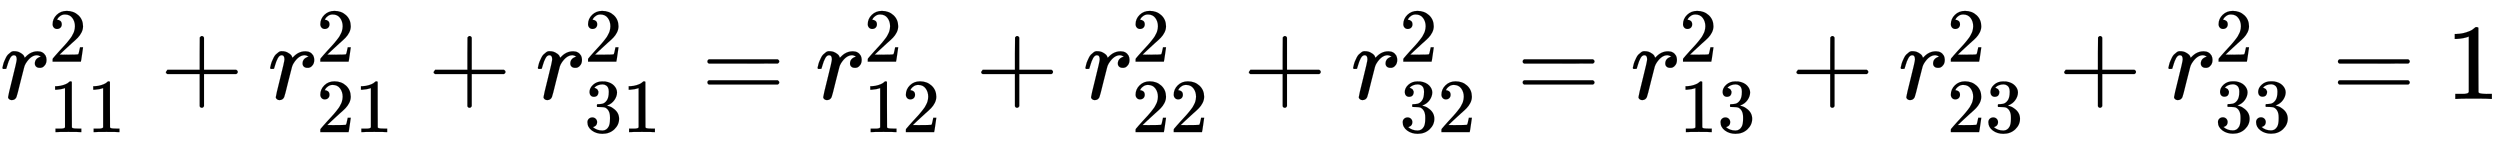 <svg xmlns="http://www.w3.org/2000/svg" xmlns:xlink="http://www.w3.org/1999/xlink" style="vertical-align:-1.005ex" width="53.824ex" height="3.134ex" viewBox="0 -916.9 23174.2 1349.5"><defs><path id="a" stroke-width="1" d="M21 287q1 3 2 8t5 22 10 31 15 33 20 30 26 22 33 9q29 0 51-12t31-22 11-20q2-6 3-6t8 7q48 52 111 52h3q48 0 72-41 8-19 8-37 0-30-13-48t-26-23-25-4q-20 0-32 11t-12 29q0 48 56 64-22 13-36 13-56 0-103-74-10-16-15-33t-34-133Q156 25 151 16q-13-27-43-27-13 0-21 6T76 7t-2 10q0 13 40 172t40 177q0 39-26 39-21 0-36-28t-24-61-11-36q-2-2-16-2H27q-6 6-6 9z"/><path id="b" stroke-width="1" d="M109 429q-27 0-43 18t-16 44q0 71 53 123t132 52q91 0 152-56t62-145q0-43-20-82t-48-68-80-74q-36-31-100-92l-59-56 76-1q157 0 167 5 7 2 24 89v3h40v-3q-1-3-13-91T421 3V0H50v31q0 7 6 15t30 35q29 32 50 56 9 10 34 37t34 37 29 33 28 34 23 30 21 32 15 29 13 32 7 30 3 33q0 63-34 109t-97 46q-33 0-58-17t-35-33-10-19q0-1 5-1 18 0 37-14t19-46q0-25-16-42t-45-18z"/><path id="c" stroke-width="1" d="M213 578l-13-5q-14-5-40-10t-58-7H83v46h19q47 2 87 15t56 24 28 22q2 3 12 3 9 0 17-6V361l1-300q7-7 12-9t24-4 62-2h26V0h-11q-21 3-159 3-136 0-157-3H88v46h64q16 0 25 1t16 3 8 2 6 5 6 4v517z"/><path id="d" stroke-width="1" d="M56 237v13l14 20h299v150l1 150q10 13 19 13 13 0 20-15V270h298q15-8 15-20t-15-20H409V-68q-8-14-18-14h-4q-12 0-18 14v298H70q-14 7-14 20z"/><path id="e" stroke-width="1" d="M127 463q-27 0-42 17t-16 44q0 55 48 98t116 43q35 0 44-1 74-12 113-53t40-89q0-52-34-101t-94-71l-3-2q0-1 9-3t29-9 38-21q82-53 82-140 0-79-62-138T238-22q-80 0-138 43T42 130q0 28 18 45t45 18q28 0 46-18t18-45q0-11-3-20t-7-16-11-12-12-8-10-4-8-3l-4-1q51-45 124-45 55 0 83 53 17 33 17 101v20q0 95-64 127-15 6-61 7l-42 1-3 2q-2 3-2 16 0 18 8 18 28 0 58 5 34 5 62 42t28 112v8q0 57-35 79-22 14-47 14-32 0-59-11t-38-23-11-12h3q3-1 8-2t10-5 12-7 10-11 8-15 3-20q0-22-14-39t-45-18z"/><path id="f" stroke-width="1" d="M56 347q0 13 14 20h637q15-8 15-20 0-11-14-19l-318-1H72q-16 5-16 20zm0-194q0 15 16 20h636q14-10 14-20 0-13-15-20H70q-14 7-14 20z"/></defs><g fill="currentColor" stroke="currentColor" stroke-width="0" transform="scale(1 -1)"><use xlink:href="#a"/><use x="638" y="488" transform="scale(.707)" xlink:href="#b"/><g transform="matrix(.707 0 0 .707 451 -308)"><use xlink:href="#c"/><use x="500" xlink:href="#c"/></g><use x="1481" xlink:href="#d"/><g transform="translate(2482)"><use xlink:href="#a"/><use x="638" y="488" transform="scale(.707)" xlink:href="#b"/><g transform="matrix(.707 0 0 .707 451 -308)"><use xlink:href="#b"/><use x="500" xlink:href="#c"/></g></g><use x="3963" xlink:href="#d"/><g transform="translate(4964)"><use xlink:href="#a"/><use x="638" y="488" transform="scale(.707)" xlink:href="#b"/><g transform="matrix(.707 0 0 .707 451 -308)"><use xlink:href="#e"/><use x="500" xlink:href="#c"/></g></g><use x="6501" xlink:href="#f"/><g transform="translate(7557)"><use xlink:href="#a"/><use x="638" y="488" transform="scale(.707)" xlink:href="#b"/><g transform="matrix(.707 0 0 .707 451 -308)"><use xlink:href="#c"/><use x="500" xlink:href="#b"/></g></g><use x="9039" xlink:href="#d"/><g transform="translate(10040)"><use xlink:href="#a"/><use x="638" y="488" transform="scale(.707)" xlink:href="#b"/><g transform="matrix(.707 0 0 .707 451 -308)"><use xlink:href="#b"/><use x="500" xlink:href="#b"/></g></g><use x="11521" xlink:href="#d"/><g transform="translate(12522)"><use xlink:href="#a"/><use x="638" y="488" transform="scale(.707)" xlink:href="#b"/><g transform="matrix(.707 0 0 .707 451 -308)"><use xlink:href="#e"/><use x="500" xlink:href="#b"/></g></g><use x="14059" xlink:href="#f"/><g transform="translate(15115)"><use xlink:href="#a"/><use x="638" y="488" transform="scale(.707)" xlink:href="#b"/><g transform="matrix(.707 0 0 .707 451 -308)"><use xlink:href="#c"/><use x="500" xlink:href="#e"/></g></g><use x="16597" xlink:href="#d"/><g transform="translate(17598)"><use xlink:href="#a"/><use x="638" y="488" transform="scale(.707)" xlink:href="#b"/><g transform="matrix(.707 0 0 .707 451 -308)"><use xlink:href="#b"/><use x="500" xlink:href="#e"/></g></g><use x="19079" xlink:href="#d"/><g transform="translate(20080)"><use xlink:href="#a"/><use x="638" y="488" transform="scale(.707)" xlink:href="#b"/><g transform="matrix(.707 0 0 .707 451 -307)"><use xlink:href="#e"/><use x="500" xlink:href="#e"/></g></g><use x="21617" xlink:href="#f"/><use x="22673" xlink:href="#c"/></g></svg>